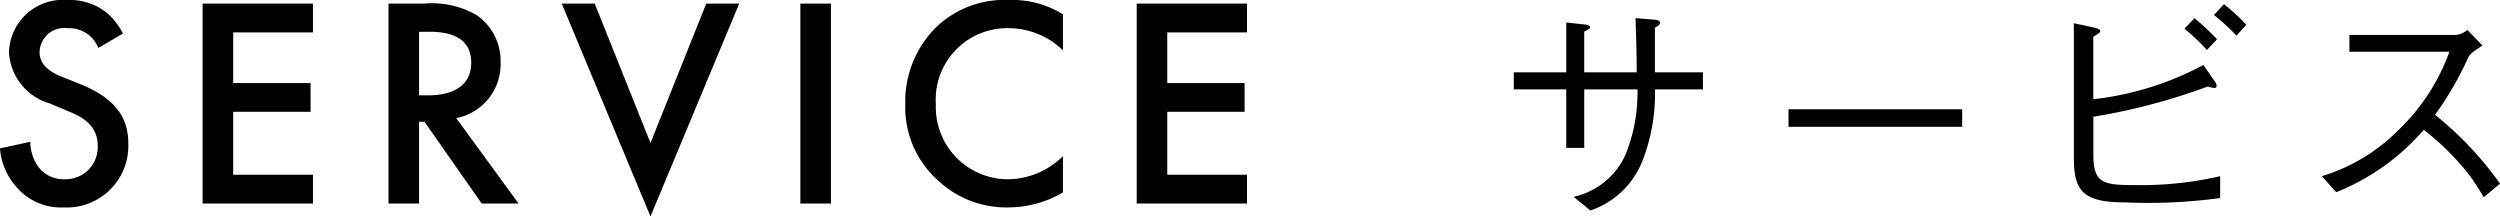 <svg xmlns="http://www.w3.org/2000/svg" width="166.8" height="14.44" viewBox="0 0 166.8 14.44">
  <g id="グループ_523" data-name="グループ 523" transform="translate(-719.8 -4567.42)">
    <path id="パス_829" data-name="パス 829" d="M9-11.34a4.544,4.544,0,0,0-1.02-1.34,3.934,3.934,0,0,0-2.68-.9,3.6,3.6,0,0,0-3.9,3.52A3.763,3.763,0,0,0,4.12-6.68l1.28.54c.88.36,1.92.92,1.92,2.28a2.143,2.143,0,0,1-2.2,2.24,2.1,2.1,0,0,1-1.74-.8,2.881,2.881,0,0,1-.56-1.7L.8-3.68a4.319,4.319,0,0,0,1.12,2.6A3.9,3.9,0,0,0,5.06.26a4.111,4.111,0,0,0,4.3-4.28c0-1.52-.68-2.92-3.14-3.92L4.88-8.48C3.58-9,3.44-9.7,3.44-10.1a1.653,1.653,0,0,1,1.88-1.6,2.127,2.127,0,0,1,1.44.48,2.119,2.119,0,0,1,.6.84Zm12.68-2H14.32V0h7.36V-1.92H16.36v-4.2h5.16V-8.04H16.36v-3.38h5.32Zm5.04,0V0h2.04V-5.46h.36L32.94,0H35.4L31.24-5.7A3.659,3.659,0,0,0,34.2-9.42a3.722,3.722,0,0,0-1.58-3.14,5.974,5.974,0,0,0-3.52-.78Zm2.04,1.88h.7c1,0,2.78.18,2.78,2.06,0,2.12-2.28,2.18-2.84,2.18h-.64Zm9.52-1.88L44.2.86l5.92-14.2h-2.2L44.2-4.04l-3.72-9.3Zm15.92,0V0h2.04V-13.34Zm17.52.72a6.339,6.339,0,0,0-3.56-.96,6.606,6.606,0,0,0-4.82,1.74A6.98,6.98,0,0,0,61.2-6.62a6.541,6.541,0,0,0,2.14,5.04A6.683,6.683,0,0,0,68.06.26a7.279,7.279,0,0,0,3.66-1V-3.16a5.294,5.294,0,0,1-3.6,1.54,4.816,4.816,0,0,1-4.88-5A4.765,4.765,0,0,1,68.1-11.7a5.2,5.2,0,0,1,3.62,1.48ZM84-13.34H76.64V0H84V-1.92H78.68v-4.2h5.16V-8.04H78.68v-3.38H84Z" transform="translate(719 4581)"/>
    <path id="パス_828" data-name="パス 828" d="M11.216-8.752v-2.976c.16-.1.336-.176.336-.336,0-.176-.24-.192-.448-.208l-1.184-.1c.032.9.08,2.256.08,3.616H6.5v-2.72c.352-.176.384-.208.384-.288,0-.128-.176-.16-.288-.176L5.3-12.08v3.328h-3.5v1.136H5.3v3.9H6.5v-3.9h3.552a10.945,10.945,0,0,1-.816,4.4A4.979,4.979,0,0,1,5.792-.448l1.12.912A5.71,5.71,0,0,0,10.32-2.688a12.274,12.274,0,0,0,.9-4.928h3.2V-8.752Zm20.5,3.632V-6.288H20.128V-5.12Zm8.752-.672A40.786,40.786,0,0,0,48.1-7.808c.064.016.368.1.4.1.112,0,.192-.032.192-.16a.537.537,0,0,0-.1-.256l-.784-1.12A20.3,20.3,0,0,1,40.464-6.96v-4.16c.416-.272.464-.3.464-.384,0-.128-.208-.192-.432-.24l-1.328-.288V-3.12c0,2.176.5,3.04,3.344,3.04a35.234,35.234,0,0,0,6.416-.288V-1.824a23.521,23.521,0,0,1-5.76.592c-2.08,0-2.7-.144-2.7-2.064ZM48.72-10.96a17.306,17.306,0,0,0-1.5-1.408l-.672.7a14.6,14.6,0,0,1,1.5,1.424Zm1.952-.96A12.04,12.04,0,0,0,49.184-13.3l-.672.72a13.262,13.262,0,0,1,1.5,1.376Zm14.752.336a1.477,1.477,0,0,1-.752.336h-7.12v1.12h6.672a13.558,13.558,0,0,1-3.376,5.2,12.1,12.1,0,0,1-5.136,3.1l.96,1.072a15.129,15.129,0,0,0,5.84-4.16,15.625,15.625,0,0,1,1.952,1.76A12.864,12.864,0,0,1,66.512-.416L67.6-1.328A22.648,22.648,0,0,0,63.264-5.92,21.472,21.472,0,0,0,65.5-9.792c.192-.256.224-.288.928-.752Z" transform="translate(819 4581)"/>
  </g>
</svg>
